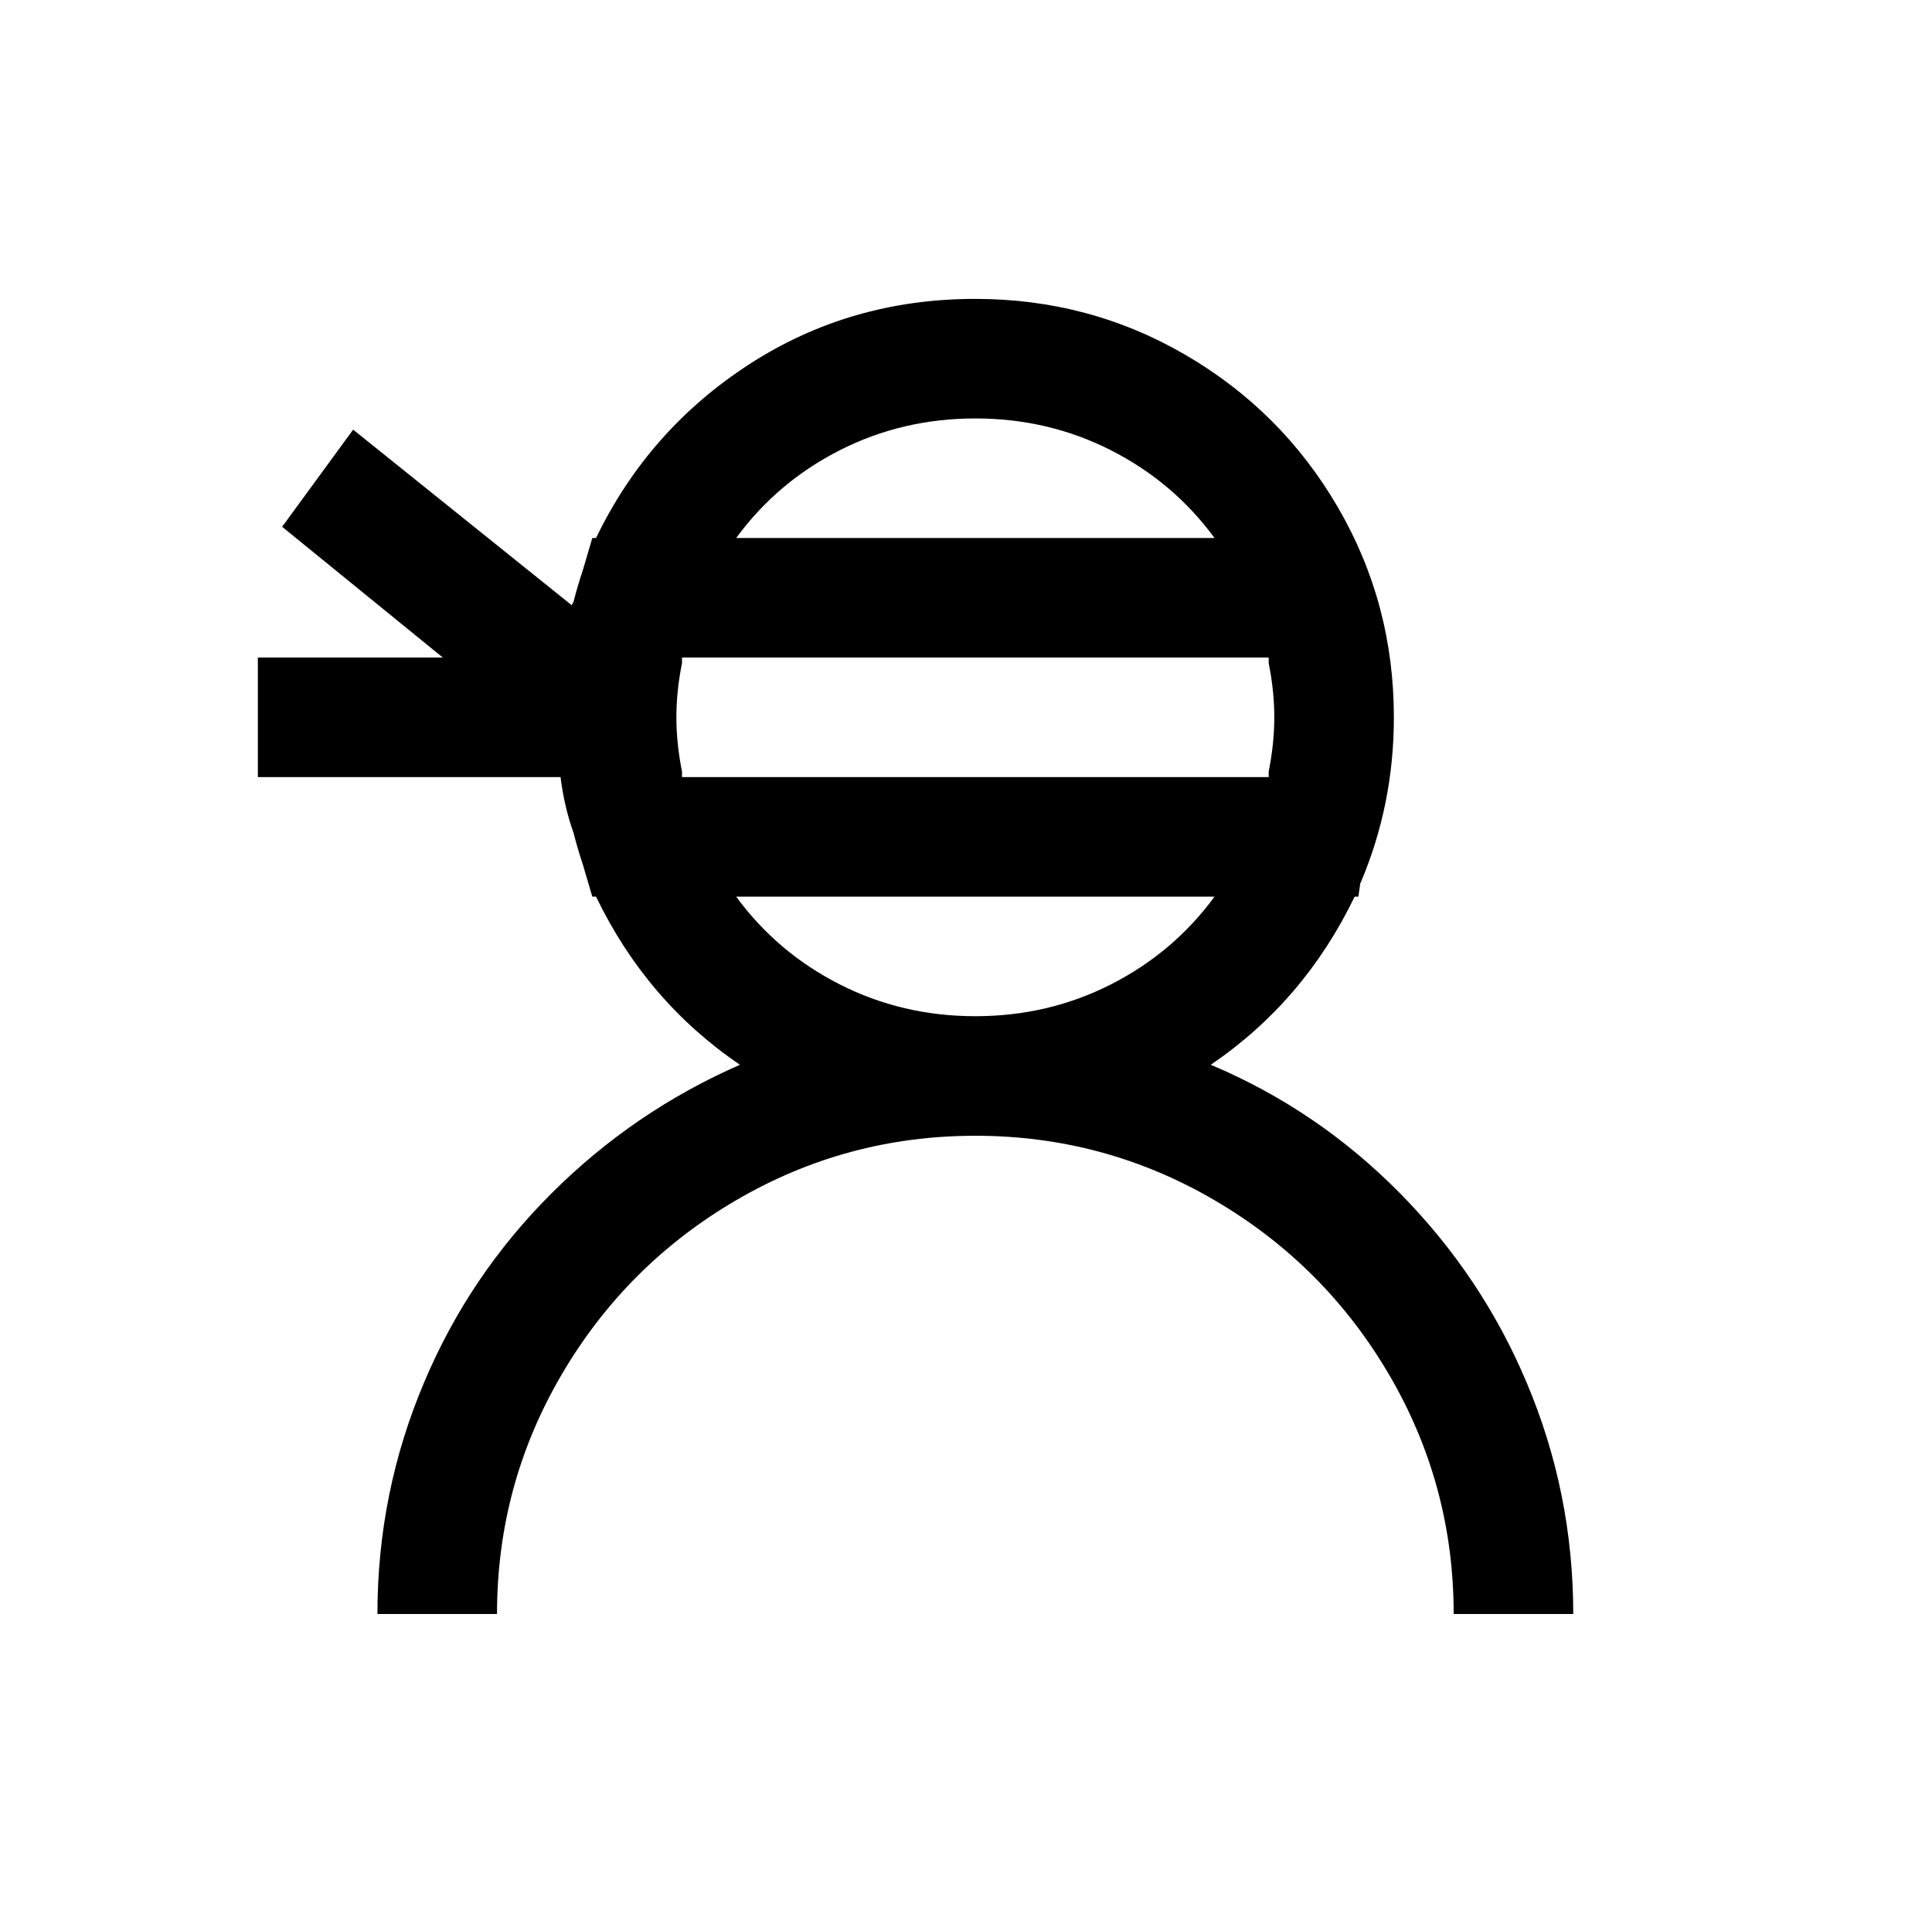 <?xml version="1.0" standalone="no"?>
<!DOCTYPE svg PUBLIC "-//W3C//DTD SVG 1.1//EN" "http://www.w3.org/Graphics/SVG/1.1/DTD/svg11.dtd" >
<svg xmlns="http://www.w3.org/2000/svg" xmlns:xlink="http://www.w3.org/1999/xlink" version="1.1" viewBox="-10 0 1034 1024">
   <path fill="currentColor"
d="M512 160q-67 0 -121 35t-82 93h-2l-5 17q-3 9 -5 17l-1 2l-117 -94l-38 52l86 70h-99v64h162q2 16 7 30q2 8 5 17l5 17h2q27 56 77 90q-57 25 -101 69t-68 101q-25 59 -25 124h64q0 -69 34.5 -128t93.5 -93.5t128 -34.5t128 34.5t93.5 93.5t34.5 128h64q0 -65 -25 -124
q-24 -57 -68 -101.5t-101 -68.5q50 -34 77 -90h2l1 -7q18 -42 18 -89q0 -61 -30 -112.5t-81.5 -81.5t-112.5 -30zM512 224q39 0 72.5 17t55.5 47h-256q22 -30 55.5 -47t72.5 -17zM355 352h314v3q3 15 3 29t-3 29v3h-314v-3q-3 -15 -3 -29t3 -29v-3zM384 480h256
q-22 30 -55.5 47t-72.5 17t-72.5 -17t-55.5 -47z" />
</svg>
